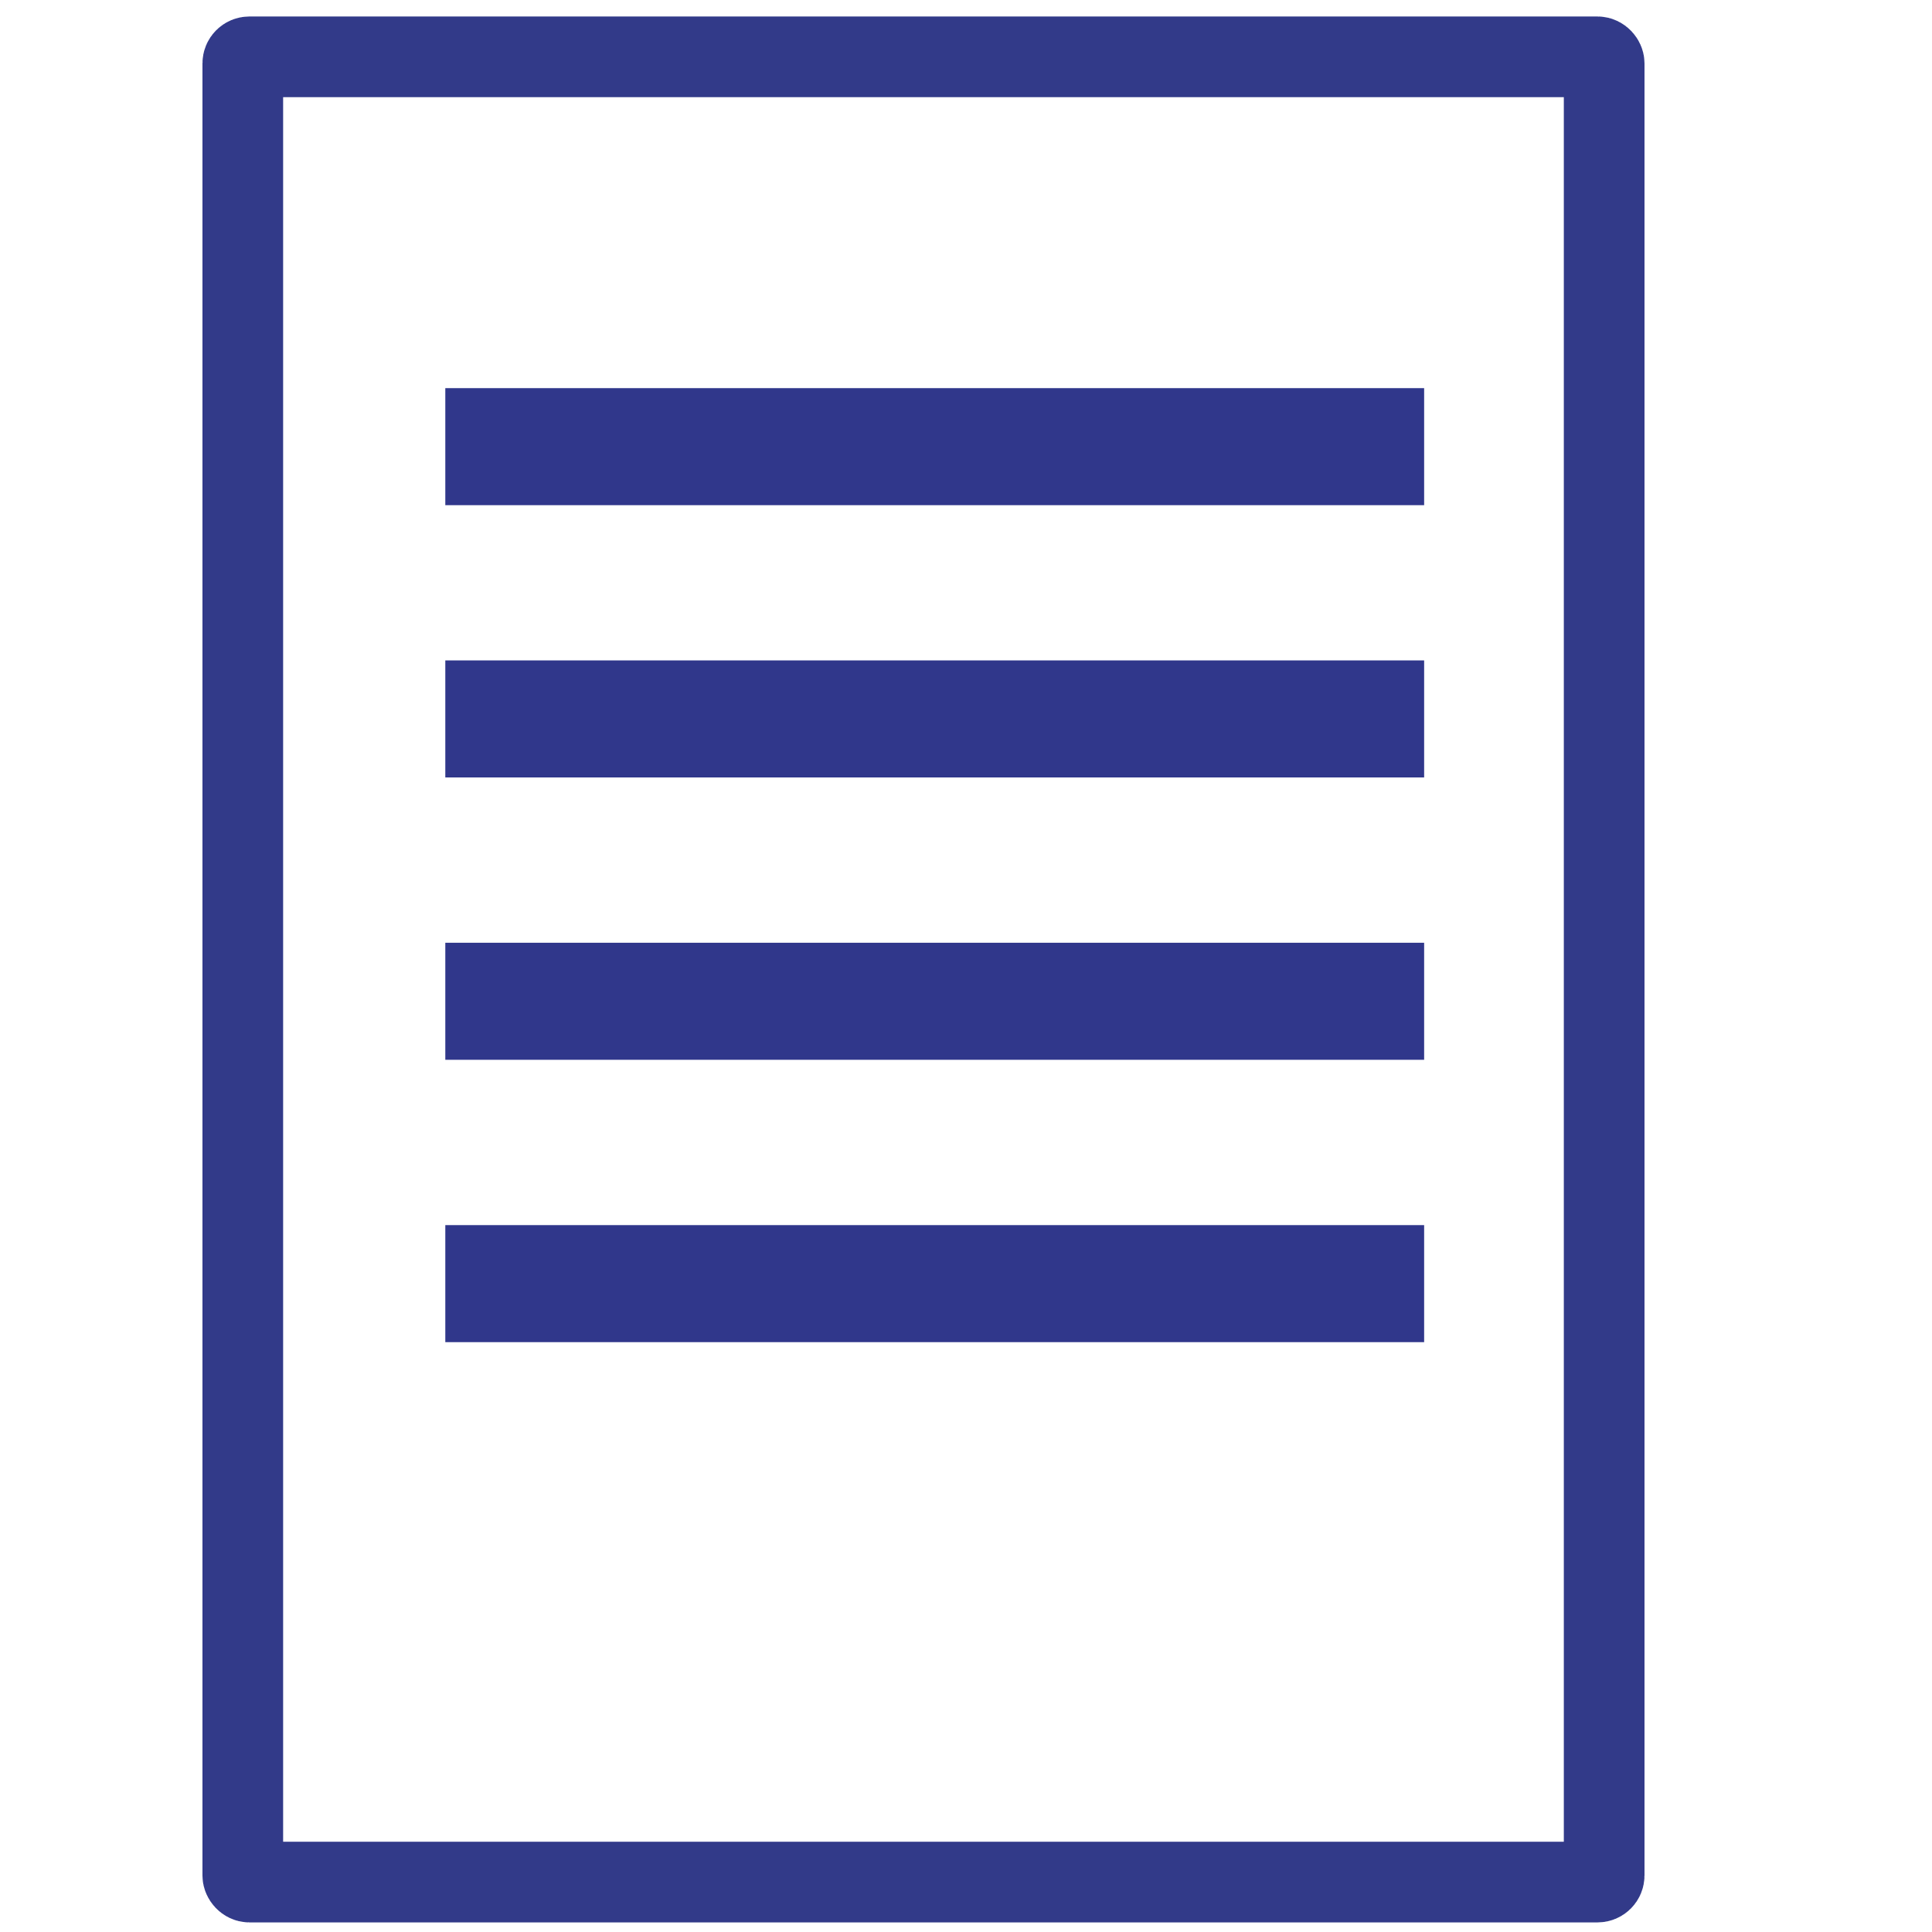 <?xml version="1.0" encoding="UTF-8"?>
<svg id="Object" xmlns="http://www.w3.org/2000/svg" viewBox="0 0 1122 1122">
  <defs>
    <style>
      .cls-1 {
        fill: none;
        stroke: #323a89;
        stroke-miterlimit: 10;
        stroke-width: 46.85px;
      }

      .cls-2 {
        fill: #30378b;
        stroke-width: 0px;
      }
    </style>
  </defs>
  <rect class="cls-2" x="258.61" y="225.41" width="568.45" height="67.97"/>
  <rect class="cls-2" x="258.61" y="383.53" width="568.45" height="67.97"/>
  <rect class="cls-2" x="258.61" y="547.5" width="568.45" height="67.97"/>
  <rect class="cls-2" x="258.61" y="711.48" width="568.45" height="67.97"/>
  <rect class="cls-1" x="141" y="33" width="790.61" height="1060" rx="3.83" ry="3.83"/>
</svg>